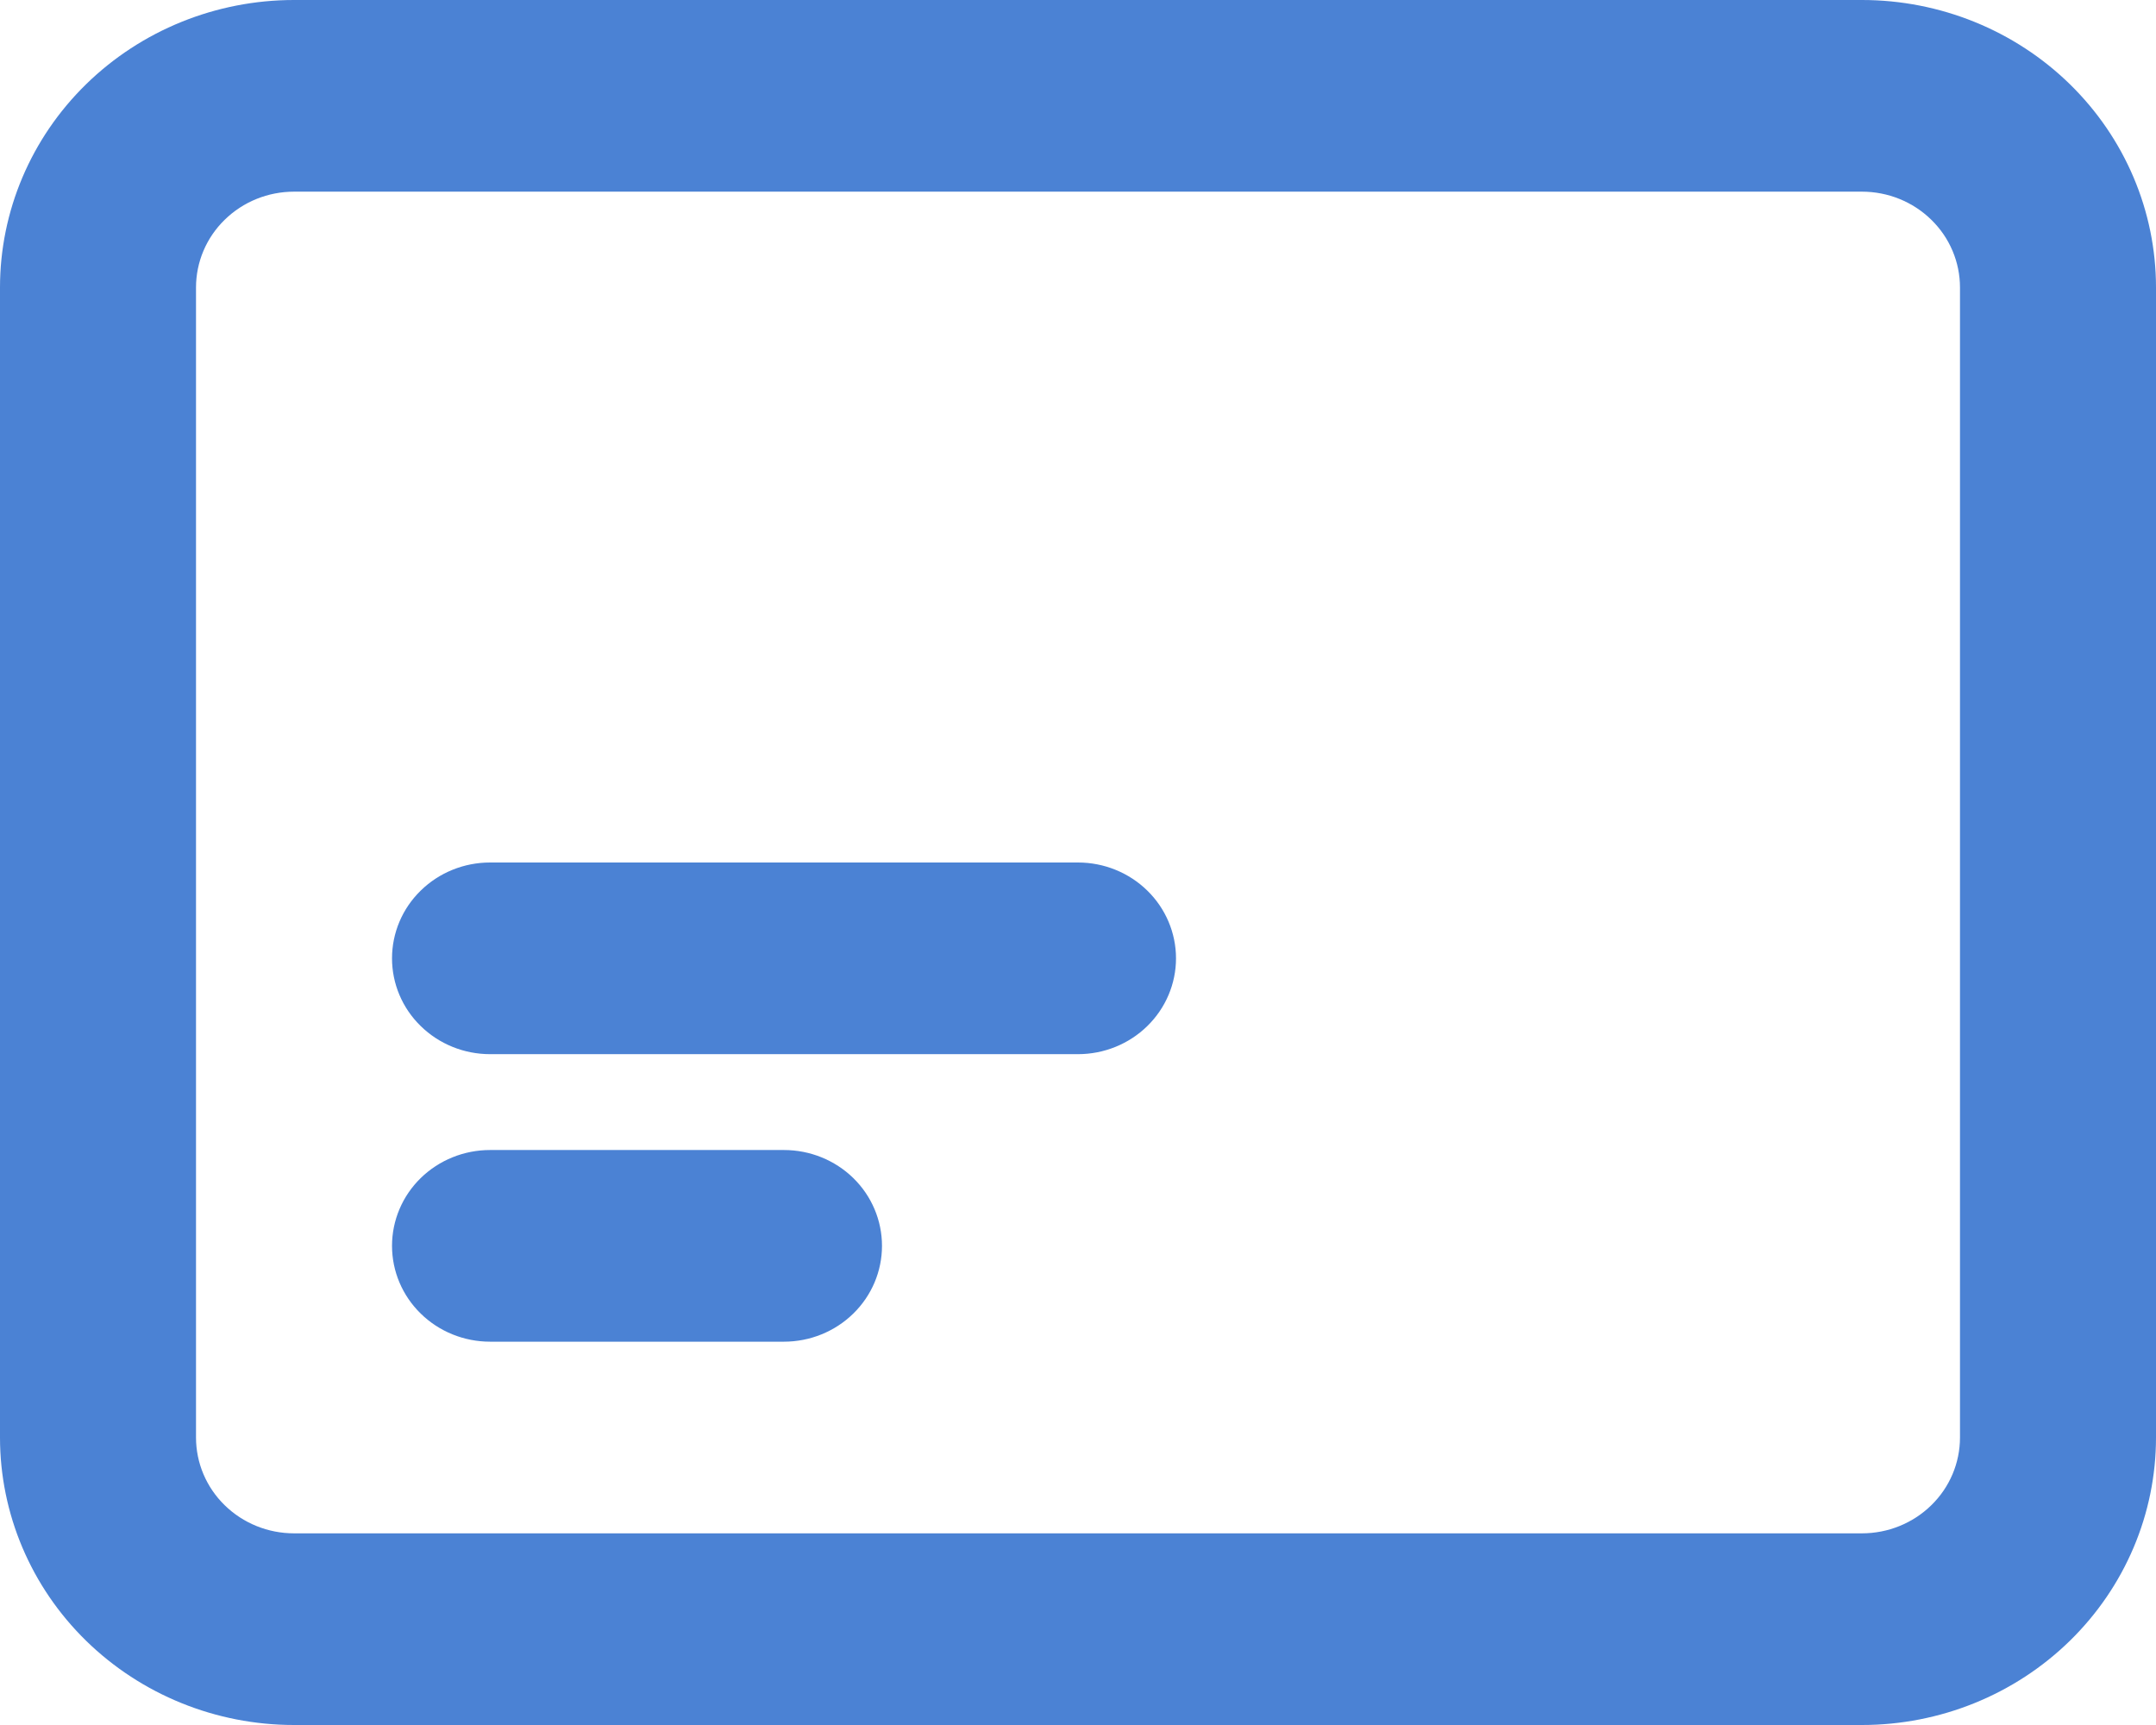 <svg width="35" height="28" viewBox="0 0 35 28" fill="none" xmlns="http://www.w3.org/2000/svg">
<path d="M4.773 28H30.227C31.493 28 32.707 27.508 33.602 26.633C34.497 25.758 35 24.571 35 23.333V4.667C35 3.429 34.497 2.242 33.602 1.367C32.707 0.492 31.493 0 30.227 0H4.773C3.507 0 2.293 0.492 1.398 1.367C0.503 2.242 0 3.429 0 4.667V23.333C0 24.571 0.503 25.758 1.398 26.633C2.293 27.508 3.507 28 4.773 28ZM3.182 4.667C3.182 4.254 3.349 3.858 3.648 3.567C3.946 3.275 4.351 3.111 4.773 3.111H30.227C30.649 3.111 31.054 3.275 31.352 3.567C31.651 3.858 31.818 4.254 31.818 4.667V23.333C31.818 23.746 31.651 24.142 31.352 24.433C31.054 24.725 30.649 24.889 30.227 24.889H4.773C4.351 24.889 3.946 24.725 3.648 24.433C3.349 24.142 3.182 23.746 3.182 23.333V4.667ZM6.364 20.222C6.364 19.81 6.531 19.414 6.83 19.122C7.128 18.831 7.533 18.667 7.955 18.667H12.727C13.149 18.667 13.554 18.831 13.852 19.122C14.151 19.414 14.318 19.81 14.318 20.222C14.318 20.635 14.151 21.03 13.852 21.322C13.554 21.614 13.149 21.778 12.727 21.778H7.955C7.533 21.778 7.128 21.614 6.83 21.322C6.531 21.03 6.364 20.635 6.364 20.222ZM6.364 15.556C6.364 15.143 6.531 14.747 6.83 14.456C7.128 14.164 7.533 14 7.955 14H17.5C17.922 14 18.327 14.164 18.625 14.456C18.923 14.747 19.091 15.143 19.091 15.556C19.091 15.968 18.923 16.364 18.625 16.655C18.327 16.947 17.922 17.111 17.5 17.111H7.955C7.533 17.111 7.128 16.947 6.83 16.655C6.531 16.364 6.364 15.968 6.364 15.556Z" fill="#4B82D4"/>
</svg>
